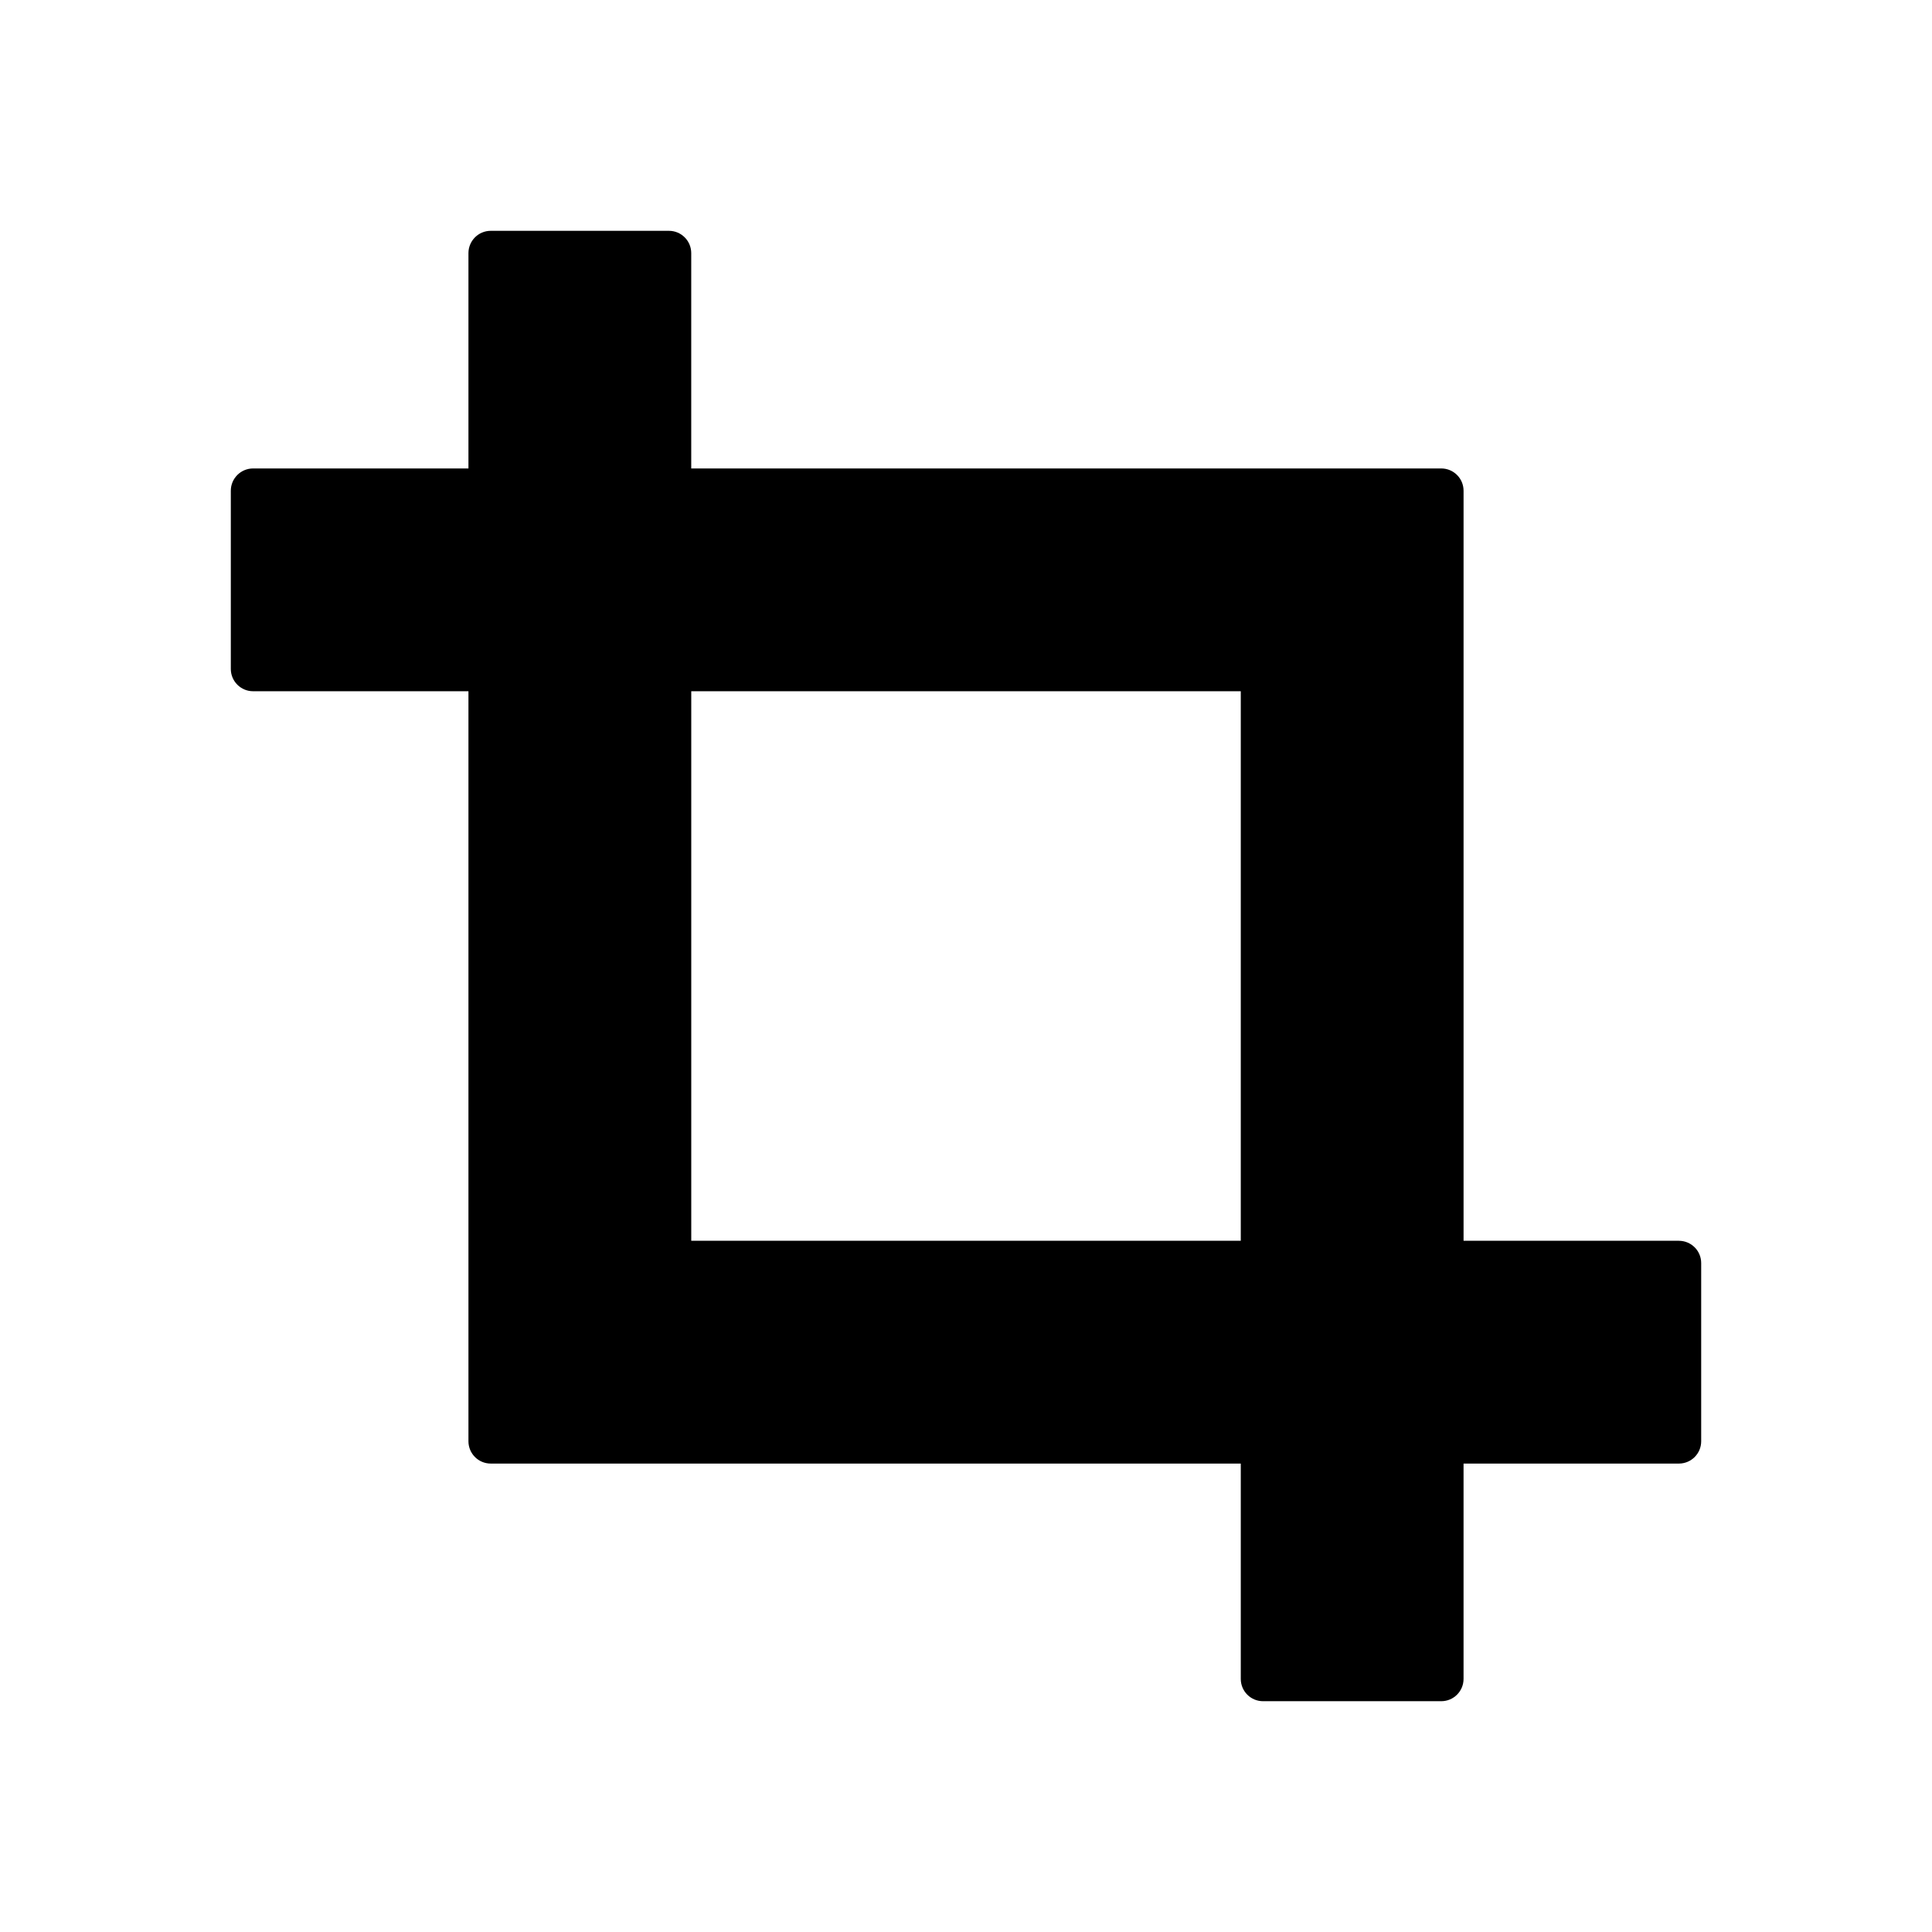 <?xml version="1.0" encoding="UTF-8"?>
<!-- Uploaded to: ICON Repo, www.svgrepo.com, Generator: ICON Repo Mixer Tools -->
<svg fill="#000000" width="800px" height="800px" version="1.1" viewBox="144 144 512 512" xmlns="http://www.w3.org/2000/svg">
 <path d="m588.93 472.82h-57.07v-198.77c0-3.262-2.644-5.902-5.906-5.906h-198.77v-57.07c-0.004-3.262-2.644-5.902-5.906-5.906h-47.23c-3.262 0.004-5.902 2.644-5.906 5.906v57.07h-57.07c-3.262 0.004-5.902 2.644-5.906 5.906v47.23c0.004 3.262 2.644 5.902 5.906 5.906h57.07v198.77c0.004 3.262 2.644 5.906 5.906 5.906h198.77v57.07c0 3.262 2.641 5.906 5.902 5.906h47.23c3.262 0 5.906-2.644 5.906-5.906v-57.07h57.07c3.262 0 5.906-2.644 5.906-5.906v-47.23c0-3.262-2.644-5.902-5.906-5.902zm-116.11 0h-145.63v-145.63h145.63z"/>
</svg>